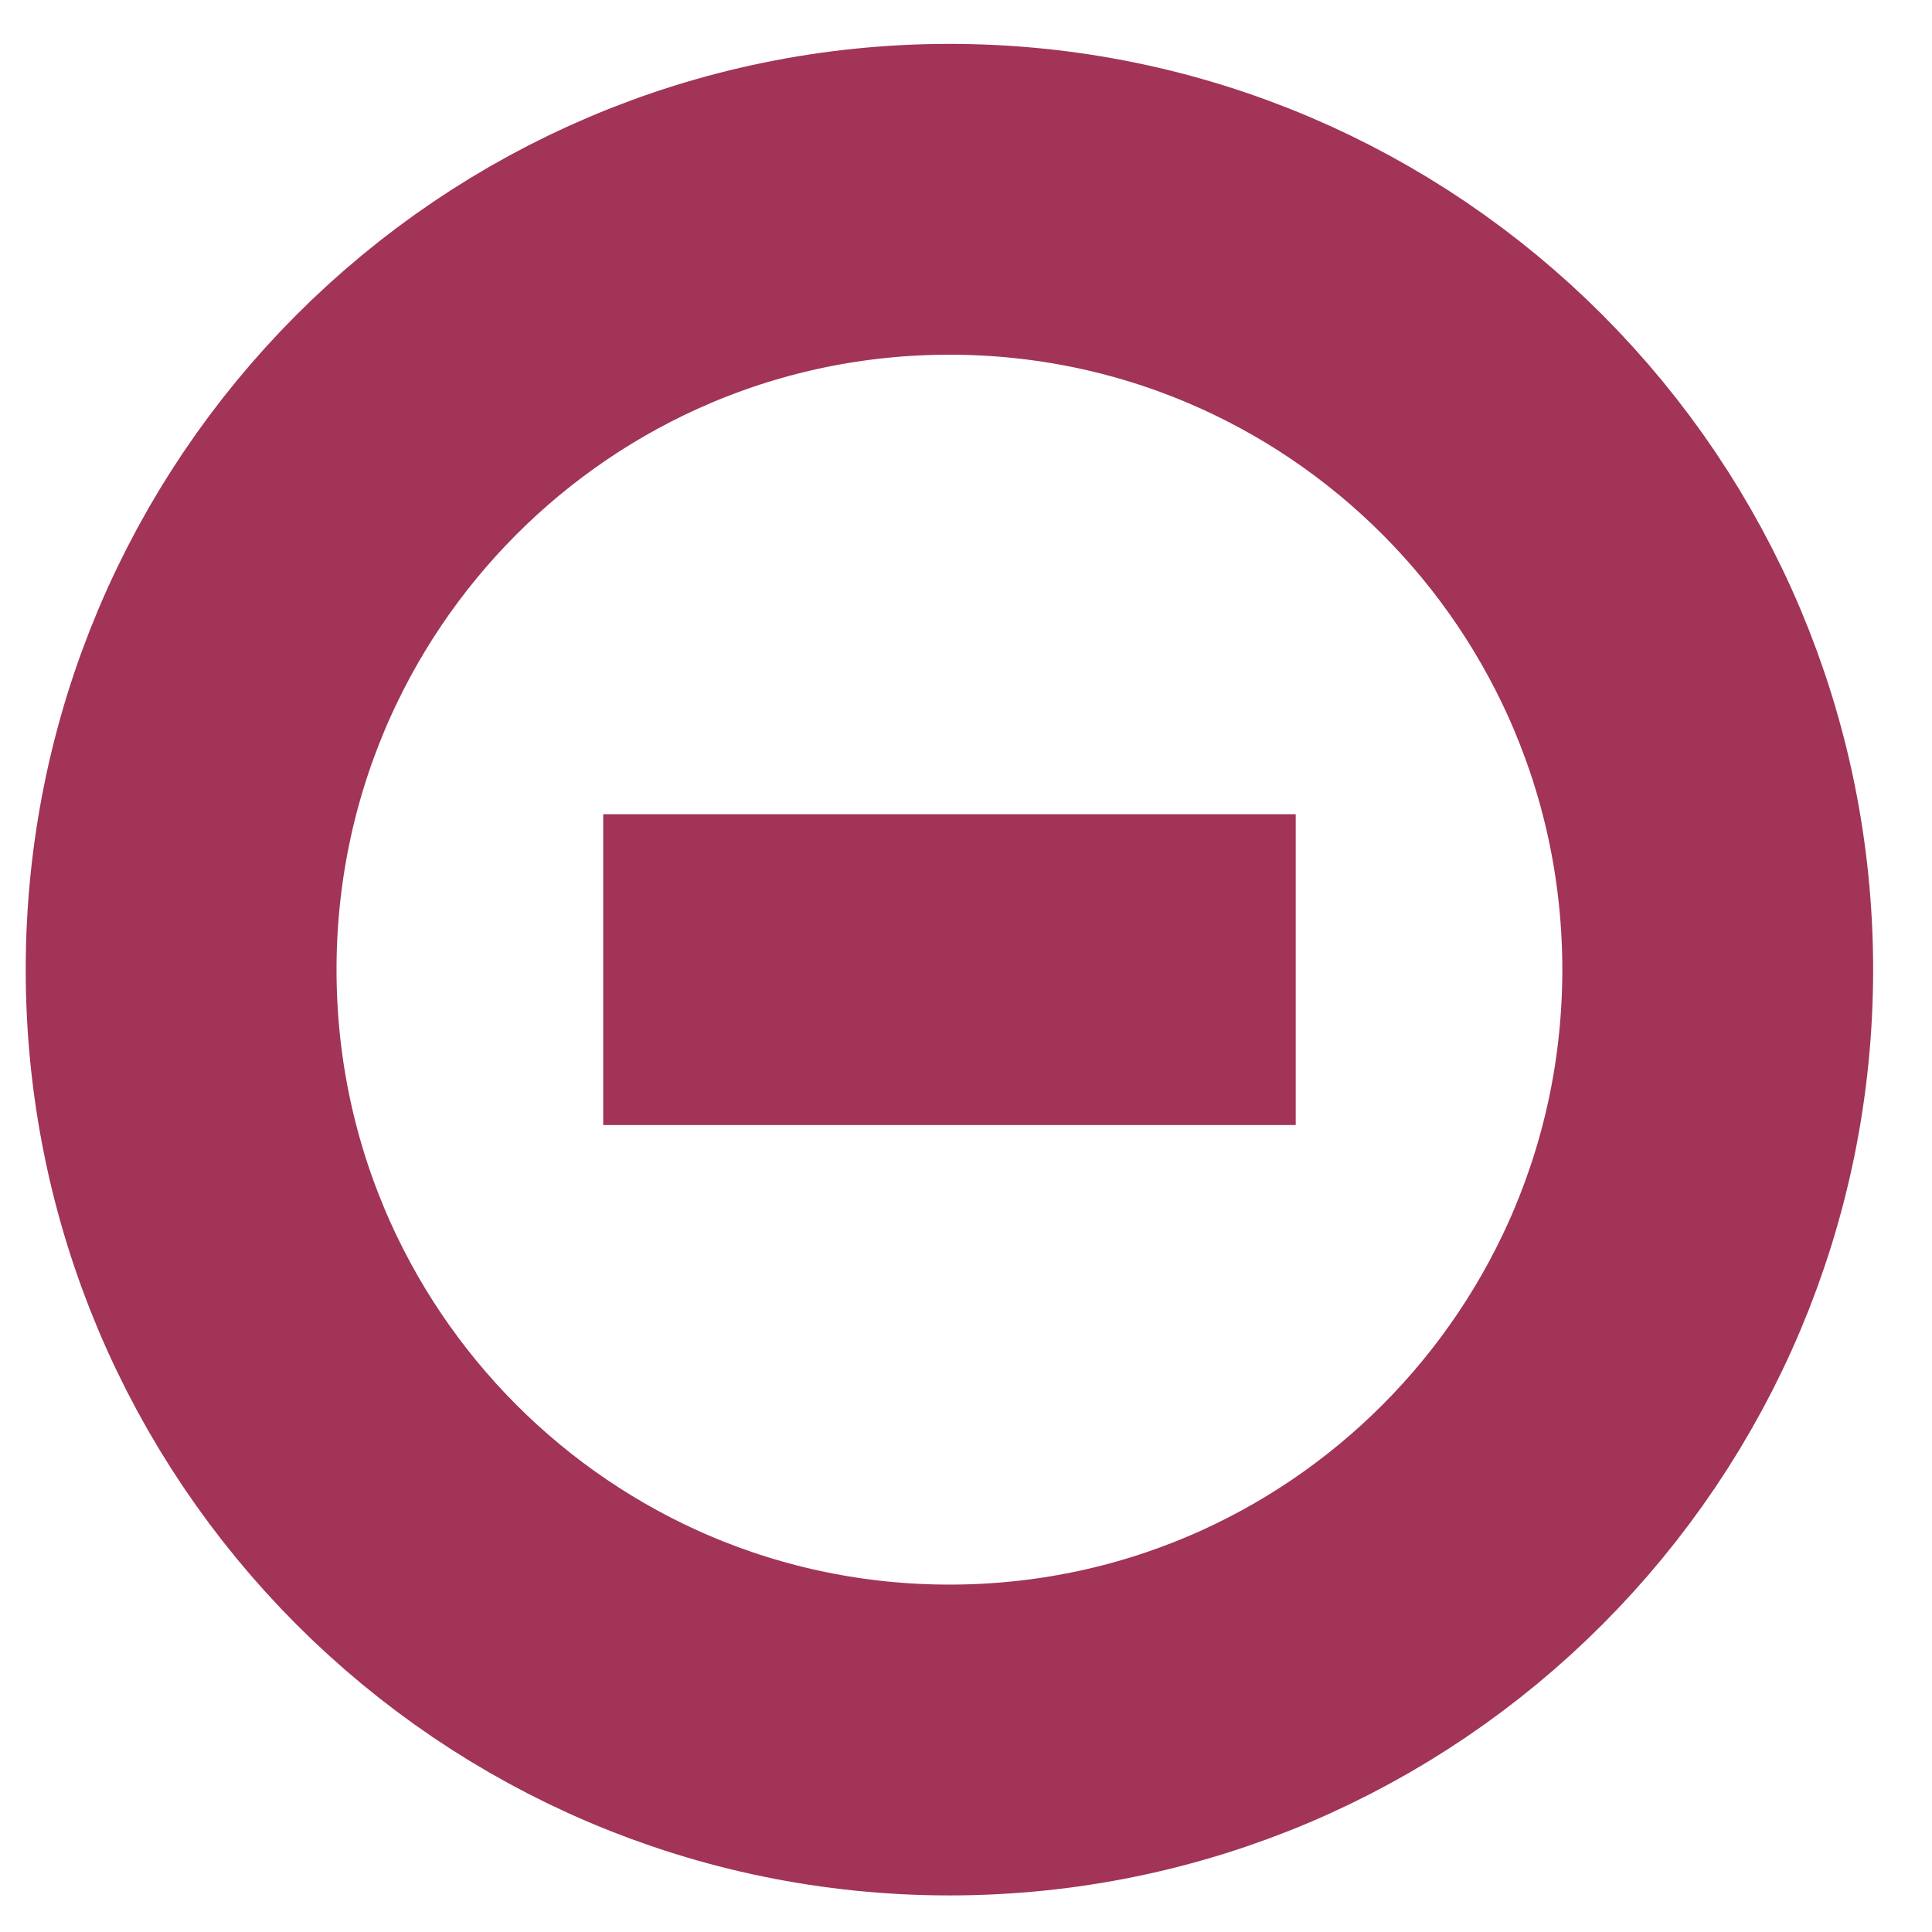 <?xml version="1.0" encoding="UTF-8"?>
<svg width="32px" height="32px" viewBox="0 0 32 32" version="1.1" xmlns="http://www.w3.org/2000/svg" xmlns:xlink="http://www.w3.org/1999/xlink">
    <title>rose-minus</title>
    <g id="Web" stroke="none" stroke-width="1" fill="none" fill-rule="evenodd">
        <g id="01" transform="translate(-869, -4318)" stroke="#A13457" stroke-width="5.148">
            <g id="rose-minus" transform="translate(872, 4321.301)">
                <path d="M12.726,25.519 C19.754,25.519 25.451,19.807 25.451,12.76 C25.451,5.713 19.754,0 12.726,0 C5.697,0 0,5.713 0,12.76 C0,19.807 5.697,25.519 12.726,25.519 Z" id="Stroke-8"></path>
                <line x1="6.991" y1="12.759" x2="18.461" y2="12.759" id="Stroke-9"></line>
            </g>
        </g>
    </g>
</svg>